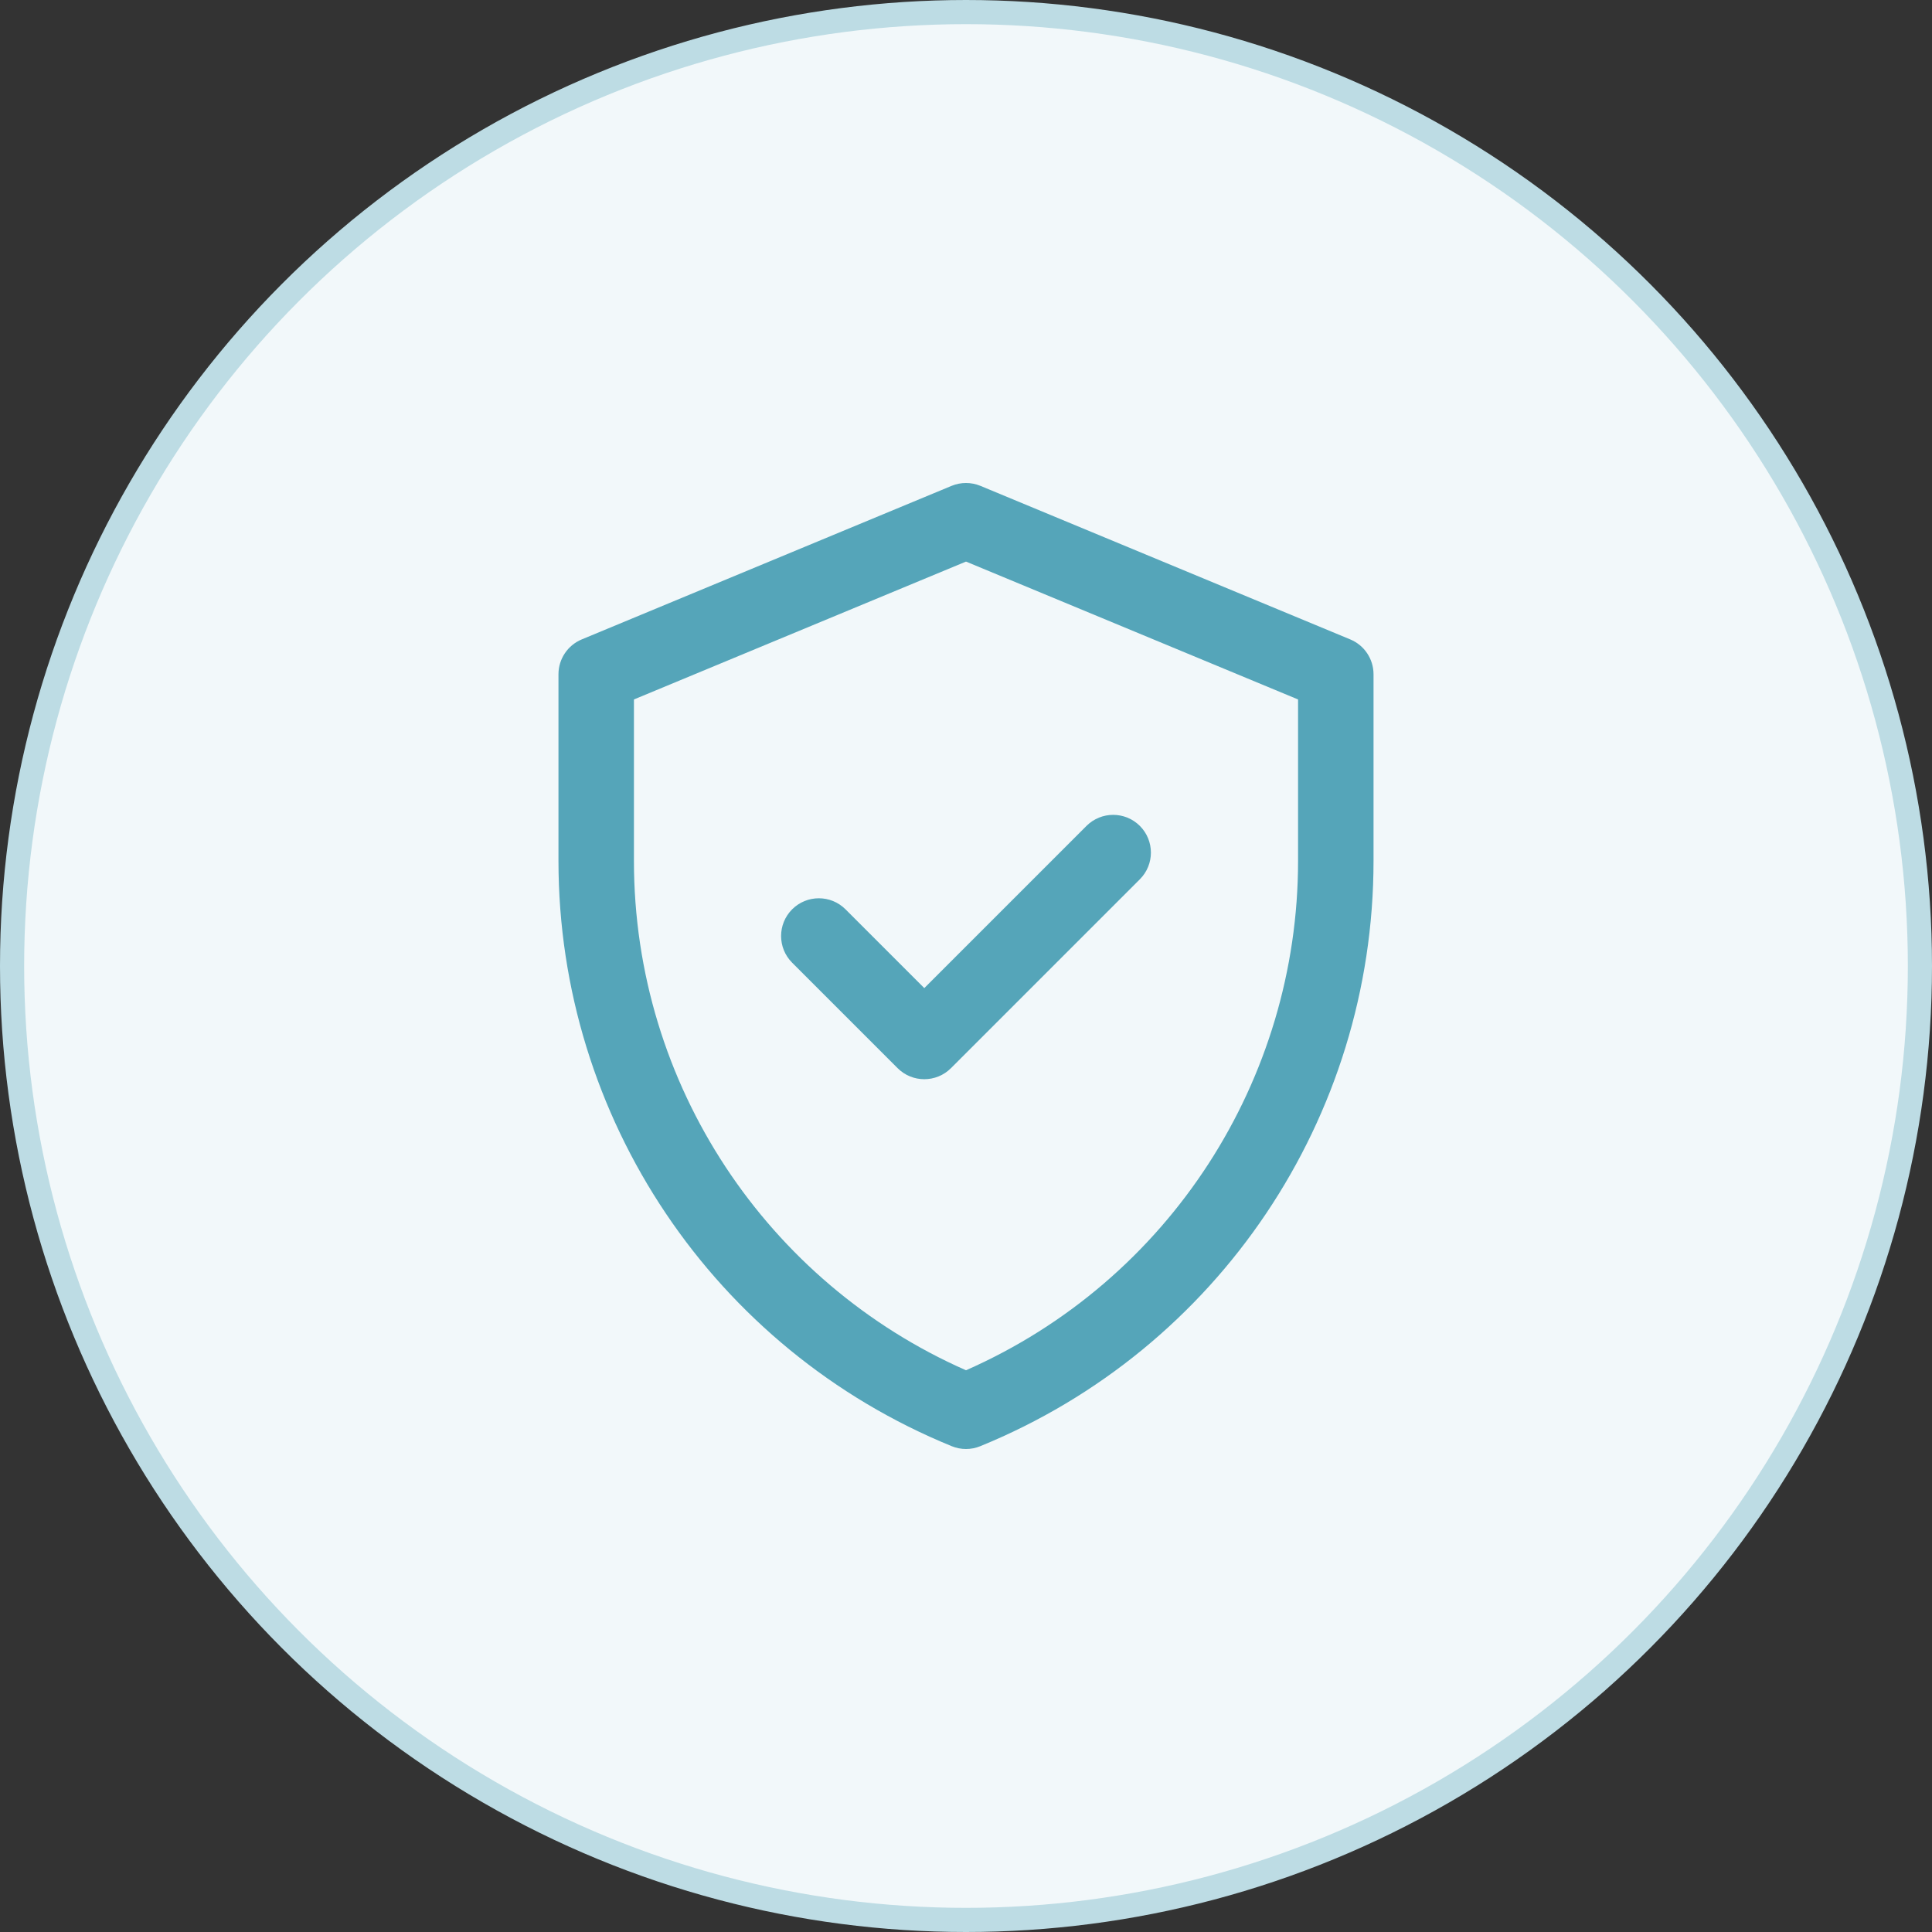 <svg width="80" height="80" viewBox="0 0 80 80" fill="none" xmlns="http://www.w3.org/2000/svg">
<rect x="0" y="0" width="80" height="80" fill="#333333" stroke="none"/>
<circle cx="40" cy="40" r="39.5" fill="#F2F8FA" stroke="#BDDCE4"/>
<path d="M55.912 26.477L40.599 20.119C40.215 19.96 39.784 19.96 39.401 20.119L24.088 26.477C23.505 26.719 23.125 27.289 23.125 27.92V35.649C23.125 46.29 29.557 55.863 39.41 59.884C39.788 60.039 40.212 60.039 40.59 59.884C50.443 55.863 56.875 46.29 56.875 35.649V27.92C56.875 27.289 56.495 26.719 55.912 26.477ZM53.75 35.649C53.75 44.695 48.438 53.023 40 56.74C31.788 53.122 26.25 44.94 26.25 35.649V28.963L40 23.254L53.75 28.963V35.649ZM38.273 40.915L44.989 34.199C45.599 33.589 46.588 33.589 47.199 34.199C47.809 34.81 47.809 35.799 47.199 36.409L39.378 44.23C38.767 44.84 37.778 44.84 37.168 44.23L32.801 39.863C32.191 39.253 32.191 38.264 32.801 37.653C33.412 37.043 34.401 37.043 35.011 37.653L38.273 40.915Z" fill="#55A5B9"/>
</svg>
